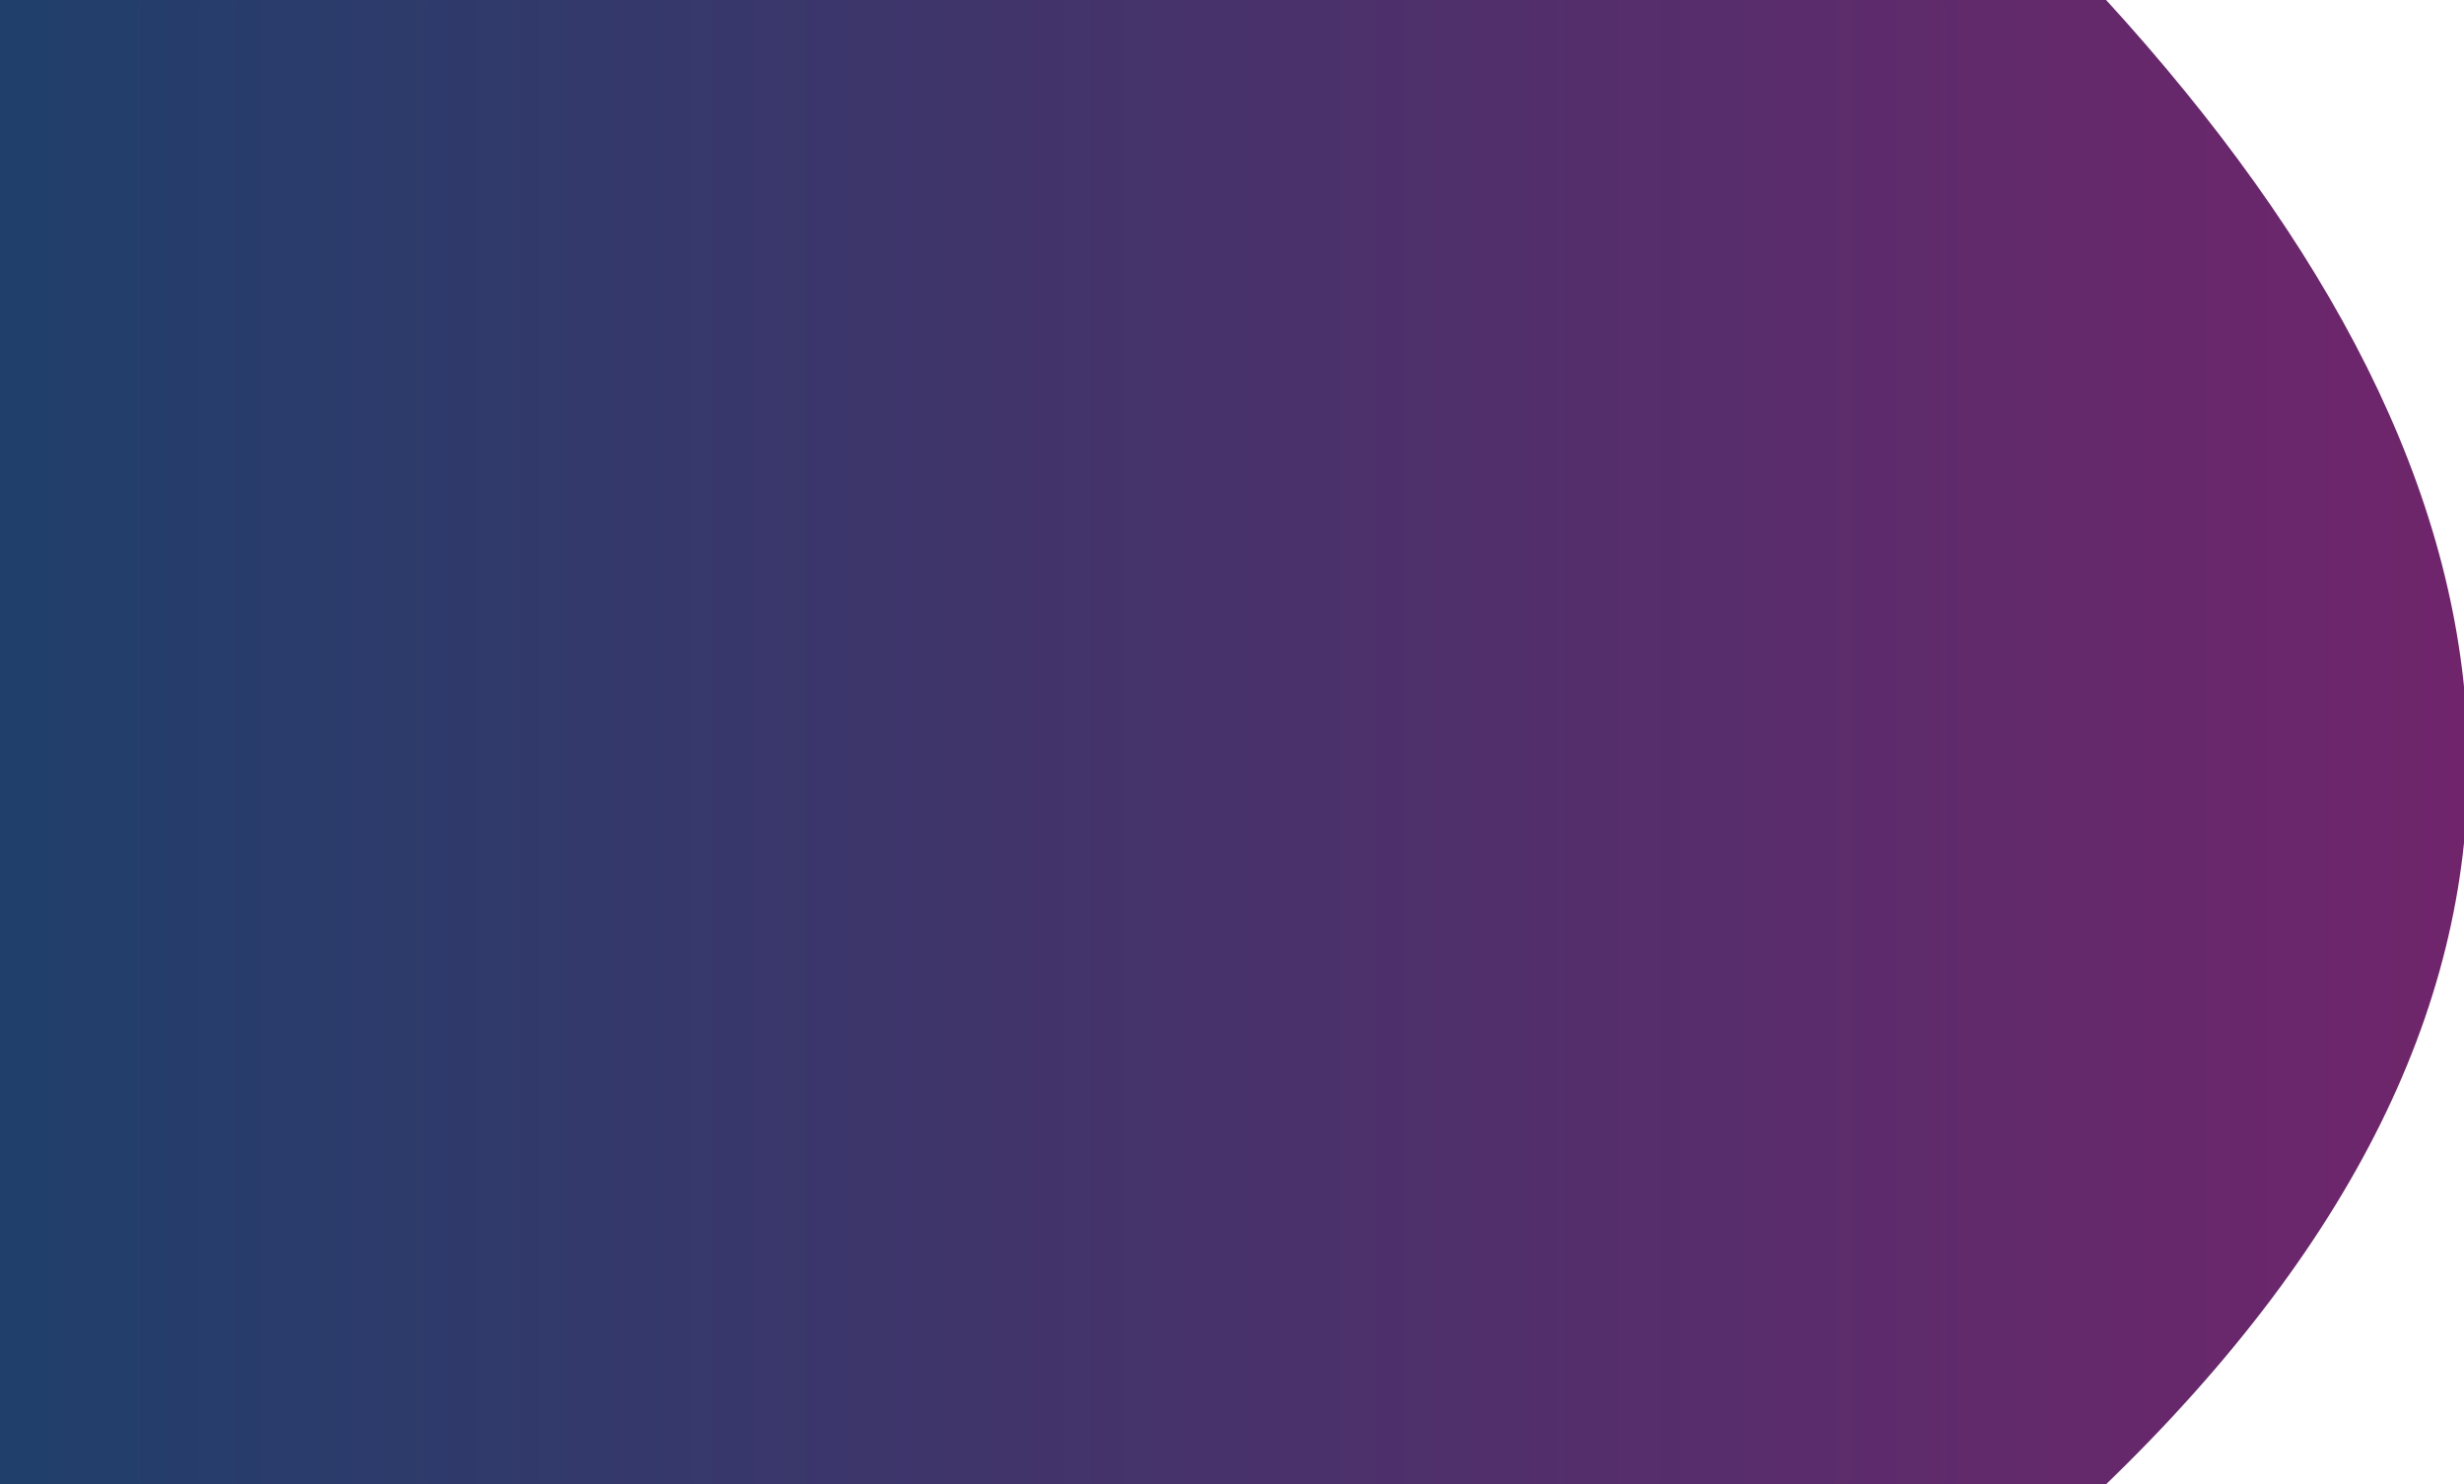 <?xml version="1.0" encoding="UTF-8" standalone="no"?>
<svg
   viewBox="0 0 498 300"
   version="1.1"
   id="svg54"
   sodipodi:docname="SS_SliderLogov3.svg"
   inkscape:version="1.1.1 (3bf5ae0d25, 2021-09-20)"
   xmlns:inkscape="http://www.inkscape.org/namespaces/inkscape"
   xmlns:sodipodi="http://sodipodi.sourceforge.net/DTD/sodipodi-0.dtd"
   xmlns:xlink="http://www.w3.org/1999/xlink"
   xmlns="http://www.w3.org/2000/svg"
   xmlns:svg="http://www.w3.org/2000/svg"
   xmlns:rdf="http://www.w3.org/1999/02/22-rdf-syntax-ns#"
   xmlns:cc="http://creativecommons.org/ns#"
   xmlns:dc="http://purl.org/dc/elements/1.1/">
  <sodipodi:namedview
     id="namedview56"
     pagecolor="#ffffff"
     bordercolor="#666666"
     borderopacity="1.0"
     inkscape:pageshadow="2"
     inkscape:pageopacity="0.0"
     inkscape:pagecheckerboard="0"
     showgrid="false"
     inkscape:zoom="0.76390251"
     inkscape:cx="161.66985"
     inkscape:cy="33.381223"
     inkscape:window-width="1920"
     inkscape:window-height="1009"
     inkscape:window-x="-8"
     inkscape:window-y="-8"
     inkscape:window-maximized="1"
     inkscape:current-layer="Layer_1-2" />
  <defs
     id="defs4">
    <style
       id="style2">.cls-1{fill:#e95498;}.cls-2{fill:#a9c822;}.cls-3{fill:#29abe2;}.cls-4{fill:#0e4d95;}.cls-5{fill:#ffd900;}.cls-6{fill:#40a762;}.cls-7{fill:#eb612a;}.cls-8{fill:#4f9863;}.cls-9{fill:#663b72;}.cls-10{fill:#f9b500;}.cls-11{fill:#b9b52d;}.cls-12{fill:#1d4a2d;}</style>
    <linearGradient
       inkscape:collect="always"
       xlink:href="#linearGradient913"
       id="linearGradient1978"
       x1="-0.5"
       y1="150"
       x2="498.823"
       y2="150"
       gradientUnits="userSpaceOnUse" />
    <linearGradient
       inkscape:collect="always"
       id="linearGradient913">
      <stop
         style="stop-color:#203f6b;stop-opacity:1"
         offset="0"
         id="stop909" />
      <stop
         style="stop-color:#70256b;stop-opacity:1"
         offset="1"
         id="stop911" />
    </linearGradient>
    <linearGradient
       inkscape:collect="always"
       xlink:href="#linearGradient913"
       id="linearGradient2269"
       x1="0"
       y1="150"
       x2="498.323"
       y2="150"
       gradientUnits="userSpaceOnUse" />
  </defs>
  <title
     id="title6">SS_SliderLogov2</title>
  <g
     id="Layer_2"
     data-name="Layer 2">
    <g
       id="Layer_1-2"
       data-name="Layer 1">
      <path
         style="fill:url(#linearGradient1978);fill-opacity:1;stroke:url(#linearGradient2269);stroke-width:1px;stroke-linecap:butt;stroke-linejoin:miter;stroke-opacity:1"
         d="M 0,0 V 300 H 425 C 529.566,199.066 515.716,99.19 425,0 Z"
         id="path1833"
         sodipodi:nodetypes="ccccc" />
    </g>
  </g>
</svg>
